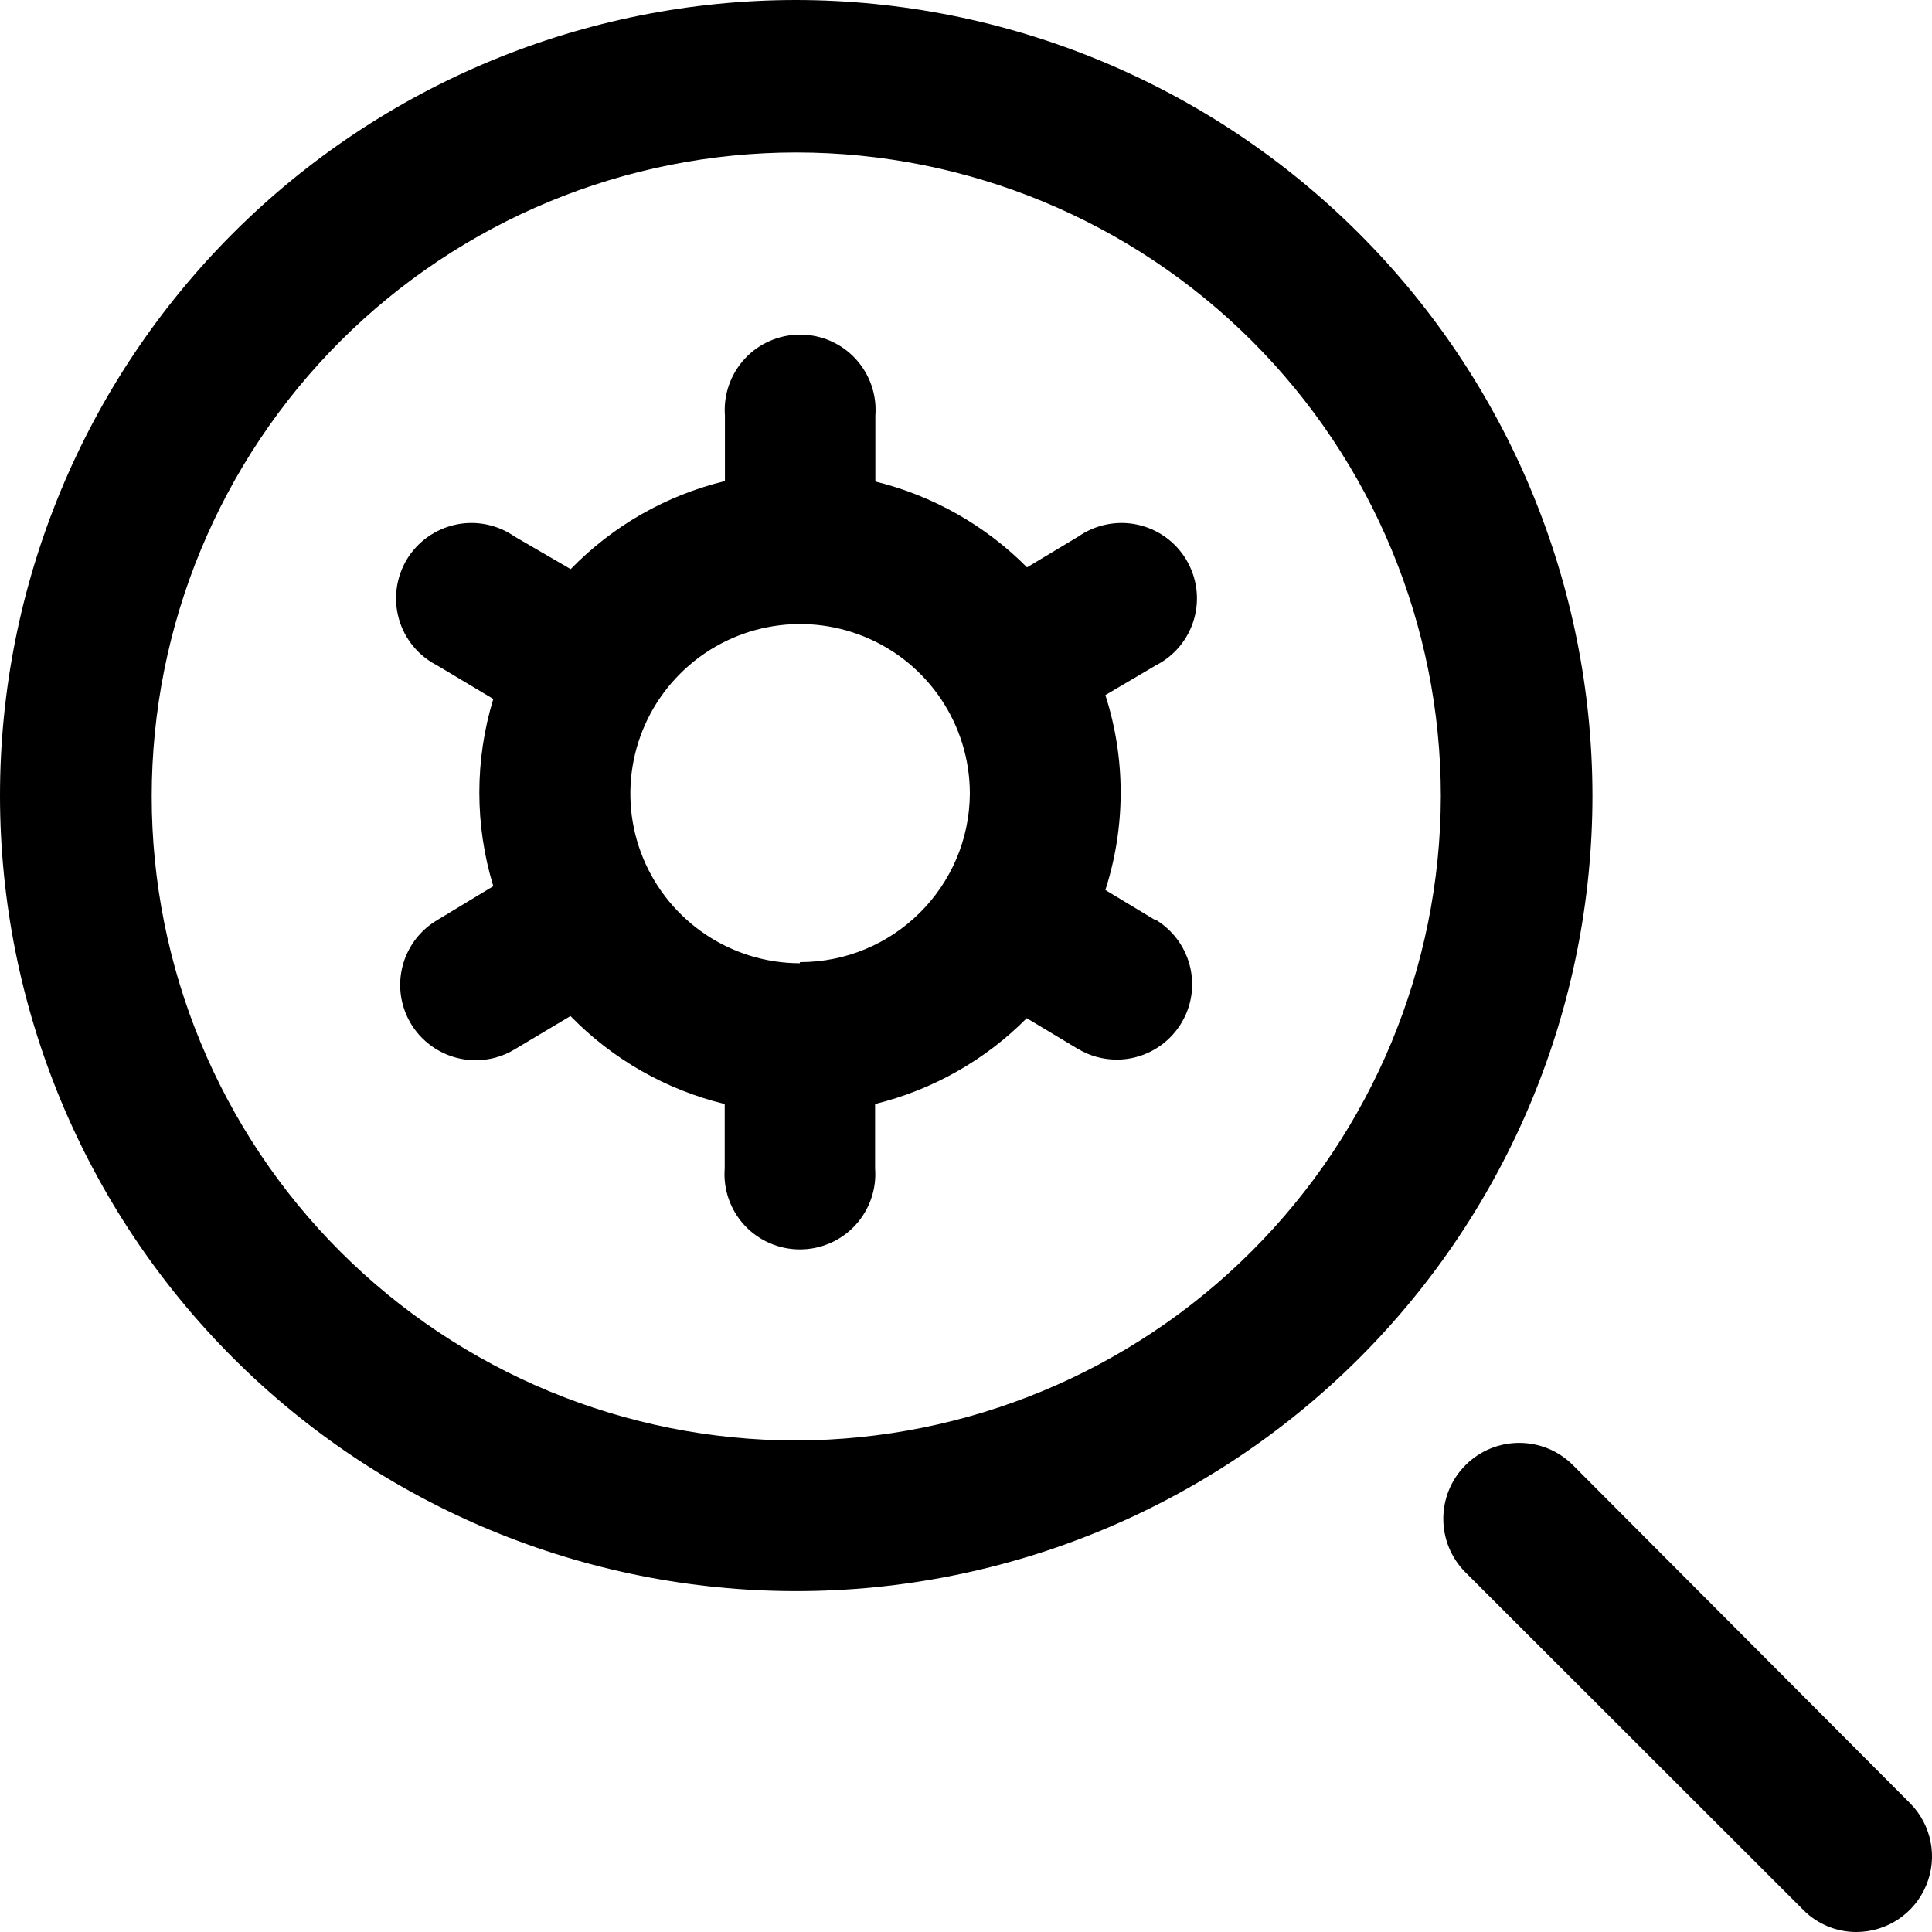 <?xml version="1.0" encoding="UTF-8"?> <svg xmlns="http://www.w3.org/2000/svg" width="36" height="36" viewBox="0 0 36 36" fill="none"><g id="Calque_1" clip-path="url(#clip0_1298_1298)"><path id="Vector" d="M14.838 0C10.901 0 7.128 1.563 4.346 4.342C1.564 7.122 0 10.892 0 14.823C0 18.756 1.564 22.526 4.346 25.306C7.128 28.086 10.901 29.648 14.838 29.648C18.772 29.648 22.546 28.086 25.328 25.306C28.11 22.526 29.673 18.756 29.673 14.823C29.669 10.894 28.103 7.127 25.321 4.348C22.541 1.569 18.77 0.005 14.837 0L14.838 0ZM14.838 26.841C11.652 26.841 8.596 25.575 6.344 23.325C4.092 21.075 2.827 18.022 2.827 14.841C2.827 11.658 4.092 8.605 6.344 6.355C8.596 4.105 11.652 2.841 14.838 2.841C18.021 2.841 21.077 4.105 23.329 6.355C25.581 8.605 26.848 11.658 26.848 14.841C26.84 18.021 25.572 21.069 23.321 23.317C21.071 25.566 18.02 26.833 14.838 26.841ZM35.591 33.6C35.992 34.003 36.111 34.608 35.892 35.131C35.674 35.656 35.163 35.998 34.594 36C34.228 36.002 33.874 35.858 33.613 35.6L27.308 29.3C26.756 28.748 26.756 27.852 27.308 27.3C27.86 26.748 28.757 26.748 29.309 27.3L35.591 33.6ZM21.534 17.149L20.597 16.584C20.977 15.403 20.977 14.133 20.597 12.952L21.534 12.4C21.883 12.224 22.141 11.911 22.249 11.536C22.357 11.161 22.303 10.76 22.102 10.425C21.9 10.091 21.57 9.856 21.189 9.775C20.807 9.694 20.408 9.777 20.089 10L19.137 10.572C18.36 9.789 17.382 9.236 16.311 8.972V7.744C16.341 7.355 16.206 6.971 15.94 6.683C15.674 6.397 15.301 6.235 14.91 6.235C14.519 6.235 14.145 6.397 13.879 6.683C13.613 6.971 13.479 7.355 13.508 7.744V8.964C12.414 9.23 11.418 9.797 10.634 10.605L9.593 10C9.274 9.777 8.876 9.694 8.495 9.775C8.113 9.857 7.782 10.091 7.58 10.425C7.38 10.76 7.327 11.161 7.434 11.536C7.541 11.911 7.8 12.224 8.148 12.4L9.192 13.024C8.845 14.161 8.845 15.375 9.192 16.513L8.14 17.149C7.597 17.474 7.339 18.119 7.508 18.728C7.677 19.336 8.232 19.756 8.864 19.756C9.117 19.756 9.367 19.688 9.585 19.556L10.629 18.933V18.931C11.415 19.739 12.411 20.306 13.504 20.572V21.772C13.474 22.161 13.608 22.546 13.874 22.833C14.14 23.119 14.514 23.281 14.905 23.281C15.296 23.281 15.67 23.119 15.935 22.833C16.201 22.545 16.336 22.161 16.306 21.772V20.572C17.377 20.308 18.356 19.755 19.132 18.972L20.084 19.544H20.086C20.303 19.675 20.552 19.744 20.807 19.744C21.439 19.745 21.992 19.324 22.163 18.716C22.332 18.108 22.072 17.461 21.531 17.136L21.534 17.149ZM14.905 17.949C13.626 17.947 12.475 17.175 11.985 15.994C11.497 14.814 11.769 13.455 12.675 12.552C13.579 11.649 14.939 11.38 16.12 11.869C17.302 12.358 18.072 13.511 18.072 14.788C18.061 16.527 16.645 17.93 14.905 17.928V17.949Z" fill="black"></path></g><defs><clipPath id="clip0_1298_1298"><rect width="36" height="36" fill="white"></rect></clipPath></defs></svg> 